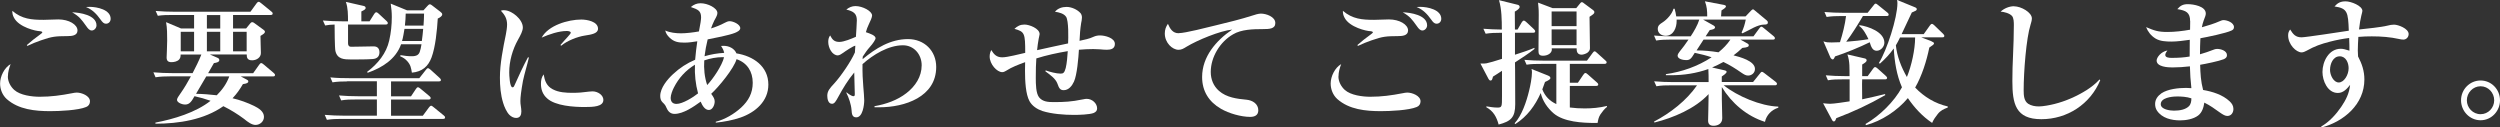 <?xml version="1.0" encoding="UTF-8"?>
<svg id="_レイヤー_2" data-name="レイヤー 2" xmlns="http://www.w3.org/2000/svg" width="593.54" height="30.27" viewBox="0 0 593.54 30.27">
  <rect x="0" y="0" width="593.54" height="30.27" fill="#333333" stroke="none"/>
  <defs>
    <style>
      .cls-1 {
        fill: #fff;
      }
    </style>
  </defs>
  <g id="base">
    <g>
      <path class="cls-1" d="M1.86,18.14c0,1.22.64,2.43,1.54,3.23,1.41,1.25,4.19,1.6,6.02,1.6,2.69,0,5.02-.32,7.65-.83.48-.1.86-.16,1.15-.16,1.12,0,3.14.74,3.14,2.08,0,.61-.32,1.12-.9,1.34-1.89.8-6.37.99-8.54.99-3.58,0-7.52-.38-10.33-2.88-1.02-.93-1.57-2.3-1.57-3.68,0-1.7,1.02-3.78,2.5-4.61-.35.93-.64,1.89-.64,2.91ZM6.37,10.69c.96-.86,2.08-1.73,3.1-2.46.13-.1.58-.42.58-.54,0-.22-.48-.29-.61-.29-.83,0-4.96-.9-6.14-3.23-.29-.54-.38-.99-.38-1.6,2.27,1.95,4.58,2.14,7.42,2.14,1.18,0,2.34-.1,3.52-.1,2.5,0,4.54,1.22,4.54,2.62,0,1.25-1.41,1.34-2.34,1.34-2.88.03-3.62.06-6.37,1.02-1.09.38-2.14.8-3.2,1.31l-.13-.22ZM22.91,6.02c0,.61-.51,1.22-1.12,1.22-.54,0-.93-.48-1.28-.99-1.25-1.73-1.63-2.3-3.39-3.33,1.82.06,5.79.64,5.79,3.1ZM21.34,1.63c1.7,0,4.93.67,4.93,2.82,0,.67-.45,1.18-1.12,1.18-.51,0-.83-.35-1.28-.99-.93-1.31-1.95-2.37-3.46-2.98.29-.03.61-.03.93-.03Z"/>
      <path class="cls-1" d="M49.89,12.96l1.7.74c.32.13.48.29.48.58,0,.51-.86.64-1.28.7-.45.8-.93,1.6-1.38,2.4h10.69l1.44-2.02c.19-.29.32-.38.51-.38.13,0,.35.16.58.35l2.34,1.98c.26.22.32.32.32.51,0,.29-.26.32-.48.32h-7.65l1.44.77c.19.1.35.19.35.42,0,.32-.29.51-1.28.64-.74,1.28-1.44,2.27-2.46,3.36,1.7.38,3.55,1.06,5.12,1.82,1.02.51,2.34,1.28,2.34,2.59,0,1.12-.96,1.92-2.02,1.92-.86,0-1.79-.67-2.72-1.44-1.54-1.15-3.17-2.14-4.9-3.01-4.58,3.23-10.62,4.16-16.13,4.16v-.26c4.35-.83,9.6-2.4,13.09-5.18-1.25-.45-2.5-.8-3.81-1.09-.67,1.18-1.15,1.98-2.21,1.98-.86,0-1.95-.51-1.95-1.12,0-.32.38-.9.8-1.47.93-1.31,1.73-2.69,2.5-4.1h-4.93c-1.15,0-2.3.03-3.46.22l-.51-1.18c1.5.13,3.04.19,4.54.19h4.77c.74-1.44,1.5-2.91,2.08-4.42h-4.93c0,.45-.03.8-.32,1.15-.38.48-1.22.67-1.82.67-.8,0-1.18-.29-1.18-1.12,0-.58.13-2.46.13-4,0-1.41,0-3.01-.26-4.38l3.55,1.5h3.1v-3.2h-5.12c-1.18,0-2.33,0-3.49.19l-.51-1.15c1.5.13,3.04.19,4.58.19h17.92l1.44-1.98c.13-.16.29-.38.51-.38.13,0,.19,0,.58.32l2.43,1.98c.16.13.32.26.32.48,0,.29-.26.35-.48.35h-8.93v3.2h3.1l.96-1.18c.13-.16.29-.32.51-.32.16,0,.38.13.54.26l2.11,1.54c.16.13.35.26.35.48,0,.35-.35.54-1.06.99,0,1.41.1,3.14.1,4.06,0,1.09-1.06,1.73-2.08,1.73-1.22,0-1.28-.74-1.28-1.38h-8.7ZM46.08,12.19v-4.64h-3.17v4.64h3.17ZM51.46,22.62c1.31-1.31,2.33-2.72,2.98-4.48h-5.47c-.8,1.38-1.63,2.75-2.43,4.13,1.7.03,3.26.16,4.93.35ZM49.12,6.78h3.17v-3.2h-3.17v3.2ZM52.29,7.55h-3.17v4.64h3.17v-4.64ZM58.56,12.19v-4.64h-3.23v4.64h3.23Z"/>
      <path class="cls-1" d="M87.74,5.06l1.09-1.73c.1-.16.29-.42.51-.42.16,0,.45.22.58.35l1.86,1.73c.13.13.29.29.29.48,0,.29-.22.35-.48.35h-8.96v4.45c0,.45.16.83.74.83.74,0,1.57-.03,1.92-.03,1.02,0,1.57-.03,3.42-.06.9,0,1.38.51,1.38,1.41,0,1.02-.61,1.54-1.66,1.6-1.38.1-3.39.1-4.8.1h-.29c-1.66,0-3.26-.06-3.71-2.02-.16-.67-.19-5.25-.19-6.27-.83.03-1.44.06-2.24.22l-.54-1.18c1.54.13,3.04.19,4.58.19h1.38c0-1.5,0-3.23-.51-4.61l4.22.96c.26.06.48.19.48.48,0,.26-.16.42-1.02.83v2.34h1.98ZM82.4,19.33c-1.15,0-2.3.03-3.46.22l-.51-1.18c1.5.16,3.01.19,4.54.19h16.58l1.54-1.95c.16-.19.32-.42.51-.42.16,0,.35.13.58.32l2.18,1.98c.13.13.32.29.32.51,0,.29-.26.32-.48.32h-11.36v3.55h4.74l1.15-1.73c.19-.29.32-.42.51-.42s.45.22.61.35l2.08,1.73c.16.13.32.29.32.48,0,.29-.26.35-.48.35h-8.93v3.84h7.55l1.44-1.95c.13-.16.32-.42.54-.42.16,0,.42.22.58.35l2.4,1.95c.16.13.32.29.32.48,0,.32-.26.35-.51.35h-24.09c-1.15,0-2.3.03-3.46.22l-.51-1.18c1.5.13,3.04.19,4.54.19h7.84v-3.84h-5.02c-1.18,0-2.3,0-3.46.22l-.51-1.18c1.5.13,3.04.19,4.54.19h4.45v-3.55h-7.07ZM95.23,10.5c-1.28,3.58-4.51,5.57-7.94,6.78l-.13-.22c2.56-1.92,4.58-4.42,5.25-7.46.42-1.82.61-3.71.61-5.57,0-1.12-.1-2.08-.26-3.17l3.9,1.6h3.87l.9-.99c.19-.22.42-.45.61-.45.22,0,.45.19.58.29l1.95,1.5c.26.19.42.38.42.61,0,.38-.51.74-1.06.99-.16,2.72-.54,6.72-1.47,9.22-.8,2.14-2.21,3.39-4.67,3.62-.19-1.12-.29-1.82-1.09-2.72-.51-.58-.99-.86-1.7-1.18l.1-.26c.93.16,1.73.26,2.66.26,1.12,0,1.63-.32,1.89-1.02.19-.51.29-1.06.42-1.82h-4.83ZM100.48,6.85h-4.45c-.16.9-.32,2.05-.58,2.88h4.7c.16-.96.22-1.92.32-2.88ZM100.67,3.23h-4.35c-.03,1.02-.06,1.79-.19,2.85h4.42c.06-.96.13-1.92.13-2.85Z"/>
      <path class="cls-1" d="M119.71,2.43c1.76,0,4.42,2.14,4.42,4.1,0,.8-.51,1.76-1.15,2.91-1.31,2.34-2.08,5.09-2.08,7.74,0,.58.1,3.55.77,3.55.19,0,.32-.06.51-.54.8-1.82,2.21-4.86,3.17-6.59l.22.06c-.42,1.86-1.02,3.68-1.41,5.54-.42,2.34-.61,3.87-.61,4.77,0,.45.03.74.1,1.18.06.42.13.9.13,1.31,0,.83-.29,1.54-1.25,1.54-.61,0-1.18-.32-1.6-.74-.64-.64-1.22-1.95-1.47-2.82-.61-1.95-.77-4-.77-6.02,0-3.3.74-6.98,1.41-10.24.13-.67.29-1.66.29-2.34,0-1.41-.54-2.3-1.47-3.3.29-.1.48-.13.8-.13ZM131.26,21.21c1.38.74,3.14.83,4.67.83,1.41,0,2.46-.1,3.9-.29.29-.03.58-.06.83-.06,1.28,0,2.59.9,2.59,2.02,0,1.63-2.43,1.7-4.45,1.7-2.56,0-6.94-.26-8.9-2.05-1.06-.93-1.47-2.11-1.47-3.49,0-.83.16-1.57.64-2.21.26,1.54.7,2.78,2.18,3.55ZM138.01,4.64c1.31,0,3.97.45,3.97,2.18,0,1.12-1.5,1.38-3.17,1.63-1.73.26-4.16,1.22-5.57,2.4l-.19-.16c.1-.13.7-.83.96-1.09.45-.48,1.06-1.15,1.28-1.44.1-.13.22-.29.22-.38,0-.38-.7-.42-.96-.42-1.89,0-4.22.8-5.95,1.57,1.57-2.91,6.27-4.29,9.41-4.29Z"/>
      <path class="cls-1" d="M171.93,12.54c-.13-.64-.38-1.09-.74-1.63.22-.03.42-.03.64-.03,1.22,0,2.53.61,3.01,1.79,3.97.64,7.58,3.04,7.58,7.42,0,3.97-3.1,6.59-6.59,7.81-1.86.64-3.9,1.02-5.89,1.22v-.22c2.18-.54,4.38-1.86,6.02-3.36,1.76-1.63,2.75-3.46,2.75-5.89,0-2.66-1.31-4.74-3.84-5.6-.61,2.21-4.29,6.66-6.02,8.22.61.86.83,1.22.83,1.86,0,.77-.51,1.98-1.38,1.98-1.02,0-1.6-1.18-1.95-1.98-1.63,1.18-4.1,2.91-6.21,2.91-1.02,0-1.6-.67-1.95-1.54-.19-.45-.32-.67-.9-1.22-.42-.42-.54-.93-.54-1.5,0-1.92,1.73-3.97,3.04-5.18,1.57-1.47,3.3-2.59,5.25-3.42.13-1.47.29-2.94.51-4.38-1.02.16-2.02.32-3.04.32-1.47,0-2.5-.16-3.58-1.22-.51-.51-.83-.96-.99-1.66,1.09.51,2.56.67,3.74.67,1.25,0,3.01-.22,4.26-.45.35-1.7.51-2.85.51-3.33,0-1.6-.8-1.89-2.43-2.46.67-.58,1.41-.9,2.3-.9,1.73,0,4,1.15,4,2.3,0,.42-.16.8-.74,1.82-.26.48-.58,1.34-.77,1.86,1.12-.35,2.21-.77,3.26-1.34.38-.19.74-.38,1.18-.38.8,0,2.5.74,2.5,1.66,0,.58-.83.93-1.28,1.12-1.31.54-4.93,1.25-6.46,1.54-.32,1.31-.58,2.66-.74,4,1.54-.45,3.01-.7,4.64-.8ZM164.99,15.36c-2.18,1.34-3.84,3.14-4.99,5.41-.35.67-.77,1.76-.77,2.46,0,.9.45,1.44,1.38,1.44,1.47,0,4-1.6,5.12-2.5-.61-2.27-.83-4.45-.74-6.82ZM167.9,20.19c1.41-1.5,3.52-4.61,4-6.59-.13-.03-.22-.03-.35-.03-1.47,0-2.94.29-4.35.77-.13,1.95.06,4,.7,5.86Z"/>
      <path class="cls-1" d="M207.87,9.09c0,.32-.64,1.28-1.34,2.05-.64.7-1.18,1.5-1.7,2.3-.03.35-.03.45-.03.61,3.1-2.59,6.62-4.77,10.78-4.77,3.84,0,6.69,2.75,6.69,6.62,0,7.14-7.52,9.57-13.47,9.57h-1.18v-.26c2.72-.48,5.41-1.41,7.58-3.1,2.11-1.63,3.62-3.9,3.62-6.62,0-2.56-1.82-4.74-4.45-4.74-3.46,0-7.1,2.24-9.6,4.48-.03,2.08.06,3.84.19,5.34.1,1.28.22,2.5.22,3.23,0,1.12-.35,4.06-1.89,4.06-.99,0-1.06-.86-1.12-1.73-.1-1.34-.64-2.94-1.25-4.13l.1-.06c.32.29,1.15.9,1.6.9.29,0,.32-.19.32-.54,0-1.57-.13-3.36-.13-5.09-1.47,1.76-2.66,3.71-3.74,5.7-.64,1.18-.96,1.73-1.54,1.73-.93,0-1.12-1.22-1.12-1.92,0-1.12.64-1.82,1.6-2.85,1.6-1.73,4.03-5.28,4.96-7.42.03-.54.06-1.09.1-1.6-.42,0-2.43,1.34-2.85,1.66-.35.26-.93.64-1.31.64-1.31,0-2.27-1.76-2.27-3.2,0-.58.1-1.06.45-1.54.51.99.99,1.54,2.18,1.54,1.12,0,2.91-.77,3.94-1.22.06-.9.22-3.26.22-3.9,0-1.57-.74-2.14-2.5-2.56.64-.51,1.31-.83,2.18-.83,1.66,0,3.94,1.18,3.94,2.24,0,.42-.38,1.28-.8,2.14-.29.61-.51,1.18-.67,1.82.96.32,2.3.77,2.3,1.44Z"/>
      <path class="cls-1" d="M253.09,3.97c-.51-.77-1.73-1.06-2.62-1.18.67-.83,1.73-1.15,2.75-1.15,1.15,0,2.56.61,3.33,1.5.22.29.32.64.32,1.02,0,.45-.1.9-.19,1.34-.22,1.34-.32,2.82-.38,4.19,1.12-.26,2.27-.45,3.33-.96.48-.22.99-.32,1.54-.32,1.15,0,3.52.58,3.52,2.02,0,1.15-.96,1.38-1.89,1.38-.42,0-.99-.03-1.66-.1-.48-.03-.99-.06-1.6-.06-1.12,0-2.24.06-3.39.16-.1,1.82-.45,6.05-1.18,7.58-.45.99-1.25,2.02-2.43,2.02-.86,0-1.12-.48-1.5-1.57-.45-1.22-1.79-2.11-2.85-2.91l.06-.22c.96.35,2.53.77,3.55.77.61,0,.9-.16,1.22-1.34.26-1.02.42-2.91.48-4-2.5.42-5.02.96-7.46,1.73-.1,1.34-.13,2.69-.13,4.64,0,1.47.03,3.62.77,4.58.86,1.09,2.21,1.15,3.49,1.15,2.53,0,4.26-.1,6.72-.61.83-.16.86-.16,1.12-.16,1.28,0,2.46,1.06,2.46,2.27,0,.58-.32.86-.83,1.09-.99.38-3.55.45-4.67.45-2.34,0-5.28-.22-7.52-.93-1.22-.42-2.4-1.18-3.04-2.34-.9-1.66-1.06-4.74-1.06-7.2,0-.77.03-1.47.03-2.05-1.66.61-3.07,1.12-4.58,2.08-.26.16-.54.29-.86.29-1.25,0-2.98-1.89-2.98-3.71,0-.61.13-1.02.38-1.54.64,1.06,1.28,1.73,2.59,1.73s4.1-.77,5.47-1.06c0-4.67-.13-5.02-2.56-5.7.7-.67,1.41-1.02,2.4-1.02,1.12,0,3.58.93,3.58,2.27,0,.16-.19.9-.22,1.09-.13.74-.32,1.92-.38,2.72,2.46-.54,4.9-1.09,7.36-1.6.06-1.31.16-5.34-.48-6.34Z"/>
      <path class="cls-1" d="M279.84,7.87c1.54,0,6.85-1.38,8.67-1.82,2.82-.67,6.3-1.54,8.77-2.34.64-.22,1.5-.48,2.08-.48,1.25,0,3.42.74,3.42,2.24,0,1.38-1.38,1.44-2.98,1.44-2.27,0-5.09.06-7.07,1.25-3.07,1.76-5.28,5.38-5.28,8.93,0,1.73.64,3.33,1.95,4.48,1.82,1.6,4.29,1.89,6.59,2.11,1.34.13,2.75.96,2.75,2.5,0,1.18-.86,1.57-1.92,1.57-2.18,0-5.06-.83-6.94-1.92-2.88-1.66-4.48-4.19-4.48-7.55,0-4.83,3.33-8.67,7.14-11.26-2.91.29-8.29,2.53-10.82,4.06-.77.48-1.22.74-1.92.74-1.47,0-3.26-1.66-3.26-3.87,0-.9.26-1.6.74-2.3.51,1.18,1.12,2.24,2.56,2.24Z"/>
      <path class="cls-1" d="M317.76,18.14c0,1.22.64,2.43,1.54,3.23,1.41,1.25,4.19,1.6,6.02,1.6,2.69,0,5.02-.32,7.65-.83.48-.1.86-.16,1.15-.16,1.12,0,3.14.74,3.14,2.08,0,.61-.32,1.12-.9,1.34-1.89.8-6.37.99-8.54.99-3.58,0-7.52-.38-10.33-2.88-1.02-.93-1.57-2.3-1.57-3.68,0-1.7,1.02-3.78,2.5-4.61-.35.93-.64,1.89-.64,2.91ZM322.27,10.69c.96-.86,2.08-1.73,3.1-2.46.13-.1.58-.42.58-.54,0-.22-.48-.29-.61-.29-.83,0-4.96-.9-6.14-3.23-.29-.54-.38-.99-.38-1.6,2.27,1.95,4.58,2.14,7.42,2.14,1.18,0,2.34-.1,3.52-.1,2.5,0,4.54,1.22,4.54,2.62,0,1.25-1.41,1.34-2.34,1.34-2.88.03-3.62.06-6.37,1.02-1.09.38-2.14.8-3.2,1.31l-.13-.22ZM338.82,6.02c0,.61-.51,1.22-1.12,1.22-.54,0-.93-.48-1.28-.99-1.25-1.73-1.63-2.3-3.39-3.33,1.82.06,5.79.64,5.79,3.1ZM337.25,1.63c1.7,0,4.93.67,4.93,2.82,0,.67-.45,1.18-1.12,1.18-.51,0-.83-.35-1.28-.99-.93-1.31-1.95-2.37-3.46-2.98.29-.03.61-.03.93-.03Z"/>
      <path class="cls-1" d="M360.29,7.01l.99-1.7c.13-.22.32-.42.51-.42.16,0,.45.22.58.35l1.82,1.7c.13.13.29.32.29.48,0,.32-.26.35-.48.35h-4.32v5.22c1.57-.51,3.1-.99,4.61-1.63l.03.26c-1.47,1.15-3.07,2.18-4.64,3.2.03.61.03,1.22.03,1.86,0,2.69.03,5.38.03,8.06,0,3.14-1.02,4.06-3.94,4.83-.48-1.79-1.25-3.2-2.91-4.1v-.22c.86.13,1.73.29,2.62.29,1.09,0,1.09-.19,1.09-2.78v-5.95c-.7.48-1.44.93-2.14,1.38-.19.74-.26.93-.58.93-.22,0-.35-.16-.48-.38l-1.92-3.65c.64.03,1.15,0,1.44-.06.86-.19,1.79-.45,3.68-1.06v-6.18h-.42c-1.18,0-2.3.03-3.46.22l-.54-1.18c1.47.13,2.94.16,4.38.19,0-2.27-.03-4.8-.67-6.98l4.29,1.06c.32.06.61.19.61.54,0,.42-.64.83-1.15,1.12,0,1.41,0,2.85.03,4.26h.61ZM359.78,29.47l-.19-.19c1.73-1.89,2.82-5.18,3.42-7.65.32-1.22.7-3.23.7-4.48,0-.26-.03-.48-.1-.77l3.87,1.54c.29.13.61.26.61.61,0,.29-.48.58-1.28.93-.19.58-.42,1.18-.64,1.76.64,1.63,1.73,2.75,3.33,3.49v-9.54h-3.58c-1.18,0-2.34,0-3.49.19l-.51-1.15c1.5.13,3.04.19,4.58.19h10.27l1.31-1.79c.26-.35.35-.42.48-.42.19,0,.26.06.58.35l1.98,1.79c.22.19.32.29.32.48,0,.29-.29.35-.48.35h-8.26v4.48h1.92l1.28-1.89c.26-.35.35-.42.51-.42.13,0,.26.06.58.35l2.14,1.89c.26.22.32.35.32.48,0,.29-.26.35-.51.35h-6.24v5.12c1.18.16,2.37.22,3.55.22,1.82,0,3.46-.16,5.25-.58l.03.22c-.64.48-1.12,1.15-1.57,1.79-.42.64-.54,1.28-.67,2.02h-.54c-3.07,0-7.49-.22-9.92-2.3-1.44-1.25-2.59-2.91-3.04-4.8-1.34,3.01-3.23,5.57-6.02,7.36ZM374.21,1.95l.83-1.02c.1-.13.32-.42.51-.42s.45.22.61.35l2.02,1.5c.16.13.35.26.35.51,0,.35-.19.48-1.15,1.12,0,2.5.1,4.96.1,7.46,0,.38-.16.7-.54,1.02-.35.29-1.09.51-1.41.51-.51,0-.83-.16-1.02-.48-.13-.19-.19-.58-.19-.77v-.26h-5.92c.03.1.03.19.03.29,0,.8-.9,1.47-2.08,1.47-.93,0-1.09-.42-1.09-1.09,0-2.88.06-5.76.06-8.64,0-1.73-.06-1.34-.16-2.88l3.46,1.31h5.6ZM368.38,6.21h5.92v-3.49h-5.92v3.49ZM368.38,10.72h5.92v-3.74h-5.92v3.74Z"/>
      <path class="cls-1" d="M416.19,19.49l1.63-2.02c.19-.26.32-.42.51-.42.13,0,.22.06.61.35l2.62,2.02c.22.16.32.32.32.48,0,.29-.26.35-.48.35h-12.16c3.23,2.59,8.77,4.93,12.96,5.06v.26c-1.57.48-2.82,1.73-3.17,3.36-4.29-1.34-7.93-4.45-10.24-8.26v2.82c0,1.54.1,3.04.1,4.58,0,1.41-1.22,1.79-2.05,1.79s-1.31-.35-1.31-1.22c0-.61.03-1.86.06-2.62.03-1.25.03-2.46.06-3.68-3.2,3.46-8.38,5.63-12.86,6.75l-.1-.22c3.87-2.02,7.71-4.99,10.21-8.61h-6.18c-1.18,0-2.3,0-3.46.22l-.54-1.18c1.54.13,3.04.19,4.58.19h8.35c0-1.06,0-2.08-.06-3.1-2.88,1.02-5.82,1.47-8.86,1.47h-1.22v-.26c3.84-.54,7.58-1.86,10.85-4-1.31-.45-2.66-.77-4-1.06-.86,1.41-1.12,1.73-2.05,1.73-.61,0-2.02-.22-2.02-1.06,0-.29.29-.74.48-.96.8-.99,1.38-1.76,2.11-2.85h-4.22c-1.15,0-2.3.03-3.46.22l-.51-1.18c1.5.13,3.04.19,4.54.19h4.16c.74-1.09,1.66-2.69,2.05-3.97h-5.38v.32c0,1.6-.74,3.52-2.62,3.52-.99,0-1.86-.61-1.86-1.63,0-.83.51-1.15,1.12-1.54,1.06-.67,2.3-2.05,2.62-3.26h.26c.19.74.29,1.09.38,1.82h7.36c0-1.34-.06-2.27-.54-3.58l4.54.86c.16.03.45.13.45.35,0,.32-.8.8-1.06.96-.06.58-.06.86-.1,1.41h5.82l1.34-1.41c.22-.22.35-.26.42-.26.1,0,.16.03.42.26l2.85,2.37c.16.13.26.29.26.48,0,.42-.29.51-.96.51s-1.5.29-2.37.7c-.86.42-1.79.96-2.72,1.38l-.19-.19c.51-1.12.74-1.86.99-3.07h-10.11l2.5,1.41c.16.1.32.26.32.42,0,.45-.83.58-1.25.64-.35.51-.67,1.02-.99,1.5h11.36l1.41-1.92c.1-.13.29-.38.48-.38.13,0,.29.1.58.35l2.3,1.89c.16.13.32.29.32.51,0,.29-.26.32-.48.32h-7.71l1.73.96c.16.1.26.22.26.38,0,.26-.1.51-1.54.64-.67.64-1.34,1.22-2.08,1.76,1.47.38,5.09,1.31,5.09,3.23,0,.96-.8,1.57-1.63,1.57-.54,0-.96-.26-1.57-.67-1.47-1.02-2.69-1.79-4.29-2.56-.9.48-1.76.93-2.69,1.31l2.94.67c.38.1.51.19.51.38,0,.32-.86.9-1.15,1.09v1.31h7.39ZM408,12.42c1.09-.9,2.02-1.82,2.82-3.01h-6.37c-.54.86-1.12,1.7-1.66,2.56,1.73,0,3.49.16,5.22.45Z"/>
      <path class="cls-1" d="M435.39,28.83c-.26,0-.35-.19-.45-.38l-2.11-3.94c.58.06,1.12.13,1.66.13.96,0,3.55-.42,4.64-.58v-5.22h-1.66c-1.18,0-2.34,0-3.49.22l-.51-1.18c1.5.13,3.04.19,4.58.19h1.06c-.03-1.82.1-3.42-.51-5.15l4.03.93c.32.06.54.19.54.48,0,.35-.48.64-1.06.99v2.75h1.31l1.28-1.76c.16-.22.29-.38.48-.38.16,0,.32.1.61.35l1.92,1.73c.19.16.32.35.32.48,0,.29-.26.35-.48.35h-5.44c0,.35-.03.74-.03,1.09,0,1.22.03,2.43.03,3.65,1.82-.38,3.62-.8,5.44-1.25l.03.26c-3.97,2.27-7.36,3.84-11.62,5.47-.22.58-.29.77-.58.77ZM435.65,13.41c-.16.42-.32.7-.54.7-.19,0-.48-.29-.54-.45l-1.66-3.84c.8.26,1.15.26,1.95.26.67,0,1.31-.03,1.98-.06.64-2.02,1.18-4.1,1.44-6.21h-1.12c-1.18,0-2.34.03-3.49.22l-.51-1.18c1.5.13,3.04.19,4.58.19h5.66l1.41-1.76c.1-.13.29-.42.48-.42s.38.16.61.35l2.18,1.76c.16.13.32.29.32.51,0,.29-.26.32-.48.32h-5.63c-1.09,1.86-2.69,4.42-3.97,6.11,1.7-.13,3.62-.32,5.28-.61-.48-1.02-1.25-2.5-2.21-3.14l.1-.19c2.08.29,5.89,1.63,5.89,4.16,0,.96-.86,1.92-1.82,1.92-1.02,0-1.34-.99-1.66-2.02-2.24,1.12-5.82,2.59-8.22,3.36ZM458.56,9.82c.32.13.61.26.61.48s-.29.45-1.12.99c-.64,3.17-1.76,6.72-3.36,9.5,2.11,2.21,4.77,3.81,7.74,4.48v.26c-.99.38-1.73.7-2.4,1.57-.51.64-.99,1.31-1.31,2.08-2.3-1.54-4.22-3.62-5.76-5.89-2.5,2.98-6.24,5.44-9.98,6.43l-.06-.29c3.39-1.98,6.75-5.25,8.64-8.7-1.28-2.91-1.76-6.08-1.95-9.22-.99,1.38-2.02,2.46-3.26,3.58l-.29-.1c1.89-2.98,4.42-10.75,4.42-14.24,0-.29-.03-.51-.1-.77l4.22,1.73c.26.1.48.22.48.48,0,.29-.35.42-.8.61l-.38.16c-.8,1.7-1.6,3.42-2.43,5.15h5.25l1.44-2.02c.13-.19.32-.42.51-.42.16,0,.35.13.58.35l2.05,1.98c.13.13.32.35.32.51,0,.32-.22.35-.48.35h-5.02l2.46.93ZM451.1,8.9c-.29.64-.64,1.25-.99,1.86.26,2.59,1.31,5.28,2.62,7.52,1.09-2.66,1.95-6.53,1.95-9.38h-3.58Z"/>
      <path class="cls-1" d="M478.18,1.5c1.66,0,4.22,1.44,4.22,2.88,0,.51-.19,1.02-.32,1.5-1.02,3.23-1.63,11.14-1.63,15.55,0,1.31.1,2.53,1.06,3.2.74.48,1.66.64,2.56.64.99,0,2.66-.32,3.68-.58,2.69-.67,5.28-1.82,7.65-3.3,1.09-.7,2.18-1.54,3.07-2.53l.16.19c-2.37,5.7-7.84,9.25-13.98,9.25s-6.88-3.68-6.88-9.06c0-2.05.06-4.13.16-6.18.1-2.37.19-4.7.19-7.07,0-.61,0-1.73-.45-2.21-.58-.64-1.86-.96-2.69-1.02.83-.77,2.05-1.28,3.2-1.28Z"/>
      <path class="cls-1" d="M519.97,5.02c0-2.05-.96-2.53-3.04-2.85.74-.86,1.38-1.18,2.5-1.18,1.31,0,4.26.48,4.26,2.21,0,.38-.13.74-.51,1.7-.19.51-.32,1.02-.42,1.57,1.38-.38,3.04-.9,4.16-1.41.58-.26.77-.29.96-.29.9,0,2.5.61,2.5,1.66,0,.42-.22.67-.61.83-1.28.61-5.76,1.54-7.36,1.82-.06,1.25-.1,2.53-.1,3.81,1.06-.32,2.11-.64,3.14-1.06.29-.13.61-.22.93-.22.86,0,2.34.42,2.34,1.5,0,.51-.35.77-.8.96-1.02.42-4.35,1.12-5.57,1.31.06,2.11.16,3.94.7,5.98,2.21.38,4.64,1.12,6.3,2.69.54.51.9,1.06.9,1.82,0,.86-.51,1.66-1.44,1.66-.51,0-1.02-.29-1.79-.83-1.25-.9-2.3-1.66-3.68-2.34-.16,1.12-.51,2.34-1.47,3.07-1.15.86-2.88,1.15-4.29,1.15-2.05,0-4.29-.54-5.47-2.3-.32-.48-.45-1.02-.45-1.6,0-1.09.64-1.92,1.5-2.53,1.54-1.02,4.03-1.28,5.86-1.28.42,0,.83.03,1.25.06-.19-1.73-.32-3.46-.35-5.18-1.38.16-2.78.26-4.16.26-1.06,0-3.74-.13-3.74-1.63,0-.74,1.02-2.11,2.56-2.4-.19.26-.51.7-.51,1.06,0,.64.9.7,1.5.7,1.7,0,3.01-.1,4.29-.32,0-1.31.03-2.62.03-3.97-1.31.19-3.04.42-4.32.42s-2.75-.06-3.84-.74c-1.06-.67-1.76-1.57-2.21-2.69,1.98.83,2.85,1.15,5.06,1.15,1.73,0,3.65-.22,5.38-.54.03-.7.03-1.38.03-2.05ZM516.74,22.91c-1.12,0-3.74.29-3.74,1.82,0,1.28,2.21,1.54,3.14,1.54,1.47,0,2.78-.29,3.55-1.06.48-.48.58-1.22.58-1.86-1.12-.38-2.34-.45-3.52-.45Z"/>
      <path class="cls-1" d="M554.24,1.54c.77-.86,1.44-1.22,2.66-1.22,1.28,0,3.97,1.06,3.97,2.27,0,.13-.1.51-.26,1.15-.19.74-.38,1.82-.54,3.26,1.73-.19,5.31-.54,6.82-.93.51-.13.96-.22,1.5-.22.93,0,3.46.9,3.46,2.24,0,.7-.54,1.31-1.25,1.31-.32,0-.64-.06-.96-.13-2.14-.48-4.32-.64-6.53-.64-1.06,0-2.14.03-3.2.13-.06,1.09-.13,2.18-.13,3.26,0,.45.03.93.06,1.38.93,1.76,1.5,3.46,1.5,5.47,0,5.89-4.86,9.98-10.14,11.39l-.13-.22c1.92-1.09,3.55-2.88,4.77-4.67,1.12-1.66,1.92-3.23,2.11-5.22-.74.93-1.6,1.92-2.91,1.92-2.43,0-3.65-2.88-3.65-4.99,0-2.46,1.5-5.5,4.35-5.5.58,0,1.12.16,2.05.45,0-.86,0-1.63-.06-3.01-1.54.19-3.04.48-4.51.86-2.24.58-3.62,1.06-5.63,2.18-.35.19-.77.38-1.15.38-1.28,0-3.2-1.86-3.2-4.03,0-.61.13-.93.48-1.41.7,1.12,1.25,1.86,2.72,1.86.96,0,9.47-1.31,11.2-1.57-.16-4.38-.29-5.31-3.39-5.76ZM553.18,16.54c0,1.34.86,3.04,2.08,3.04s2.34-1.76,2.34-3.39c0-1.28-.64-2.82-2.11-2.82-1.6,0-2.3,1.82-2.3,3.17Z"/>
      <path class="cls-1" d="M584.29,23.81c0-2.56,2.05-4.7,4.64-4.7s4.61,2.14,4.61,4.7-2.02,4.74-4.61,4.74-4.64-2.18-4.64-4.74ZM585.67,23.81c0,1.79,1.44,3.3,3.26,3.3s3.23-1.5,3.23-3.3-1.41-3.33-3.23-3.33-3.26,1.54-3.26,3.33Z"/>
    </g>
  </g>
</svg>